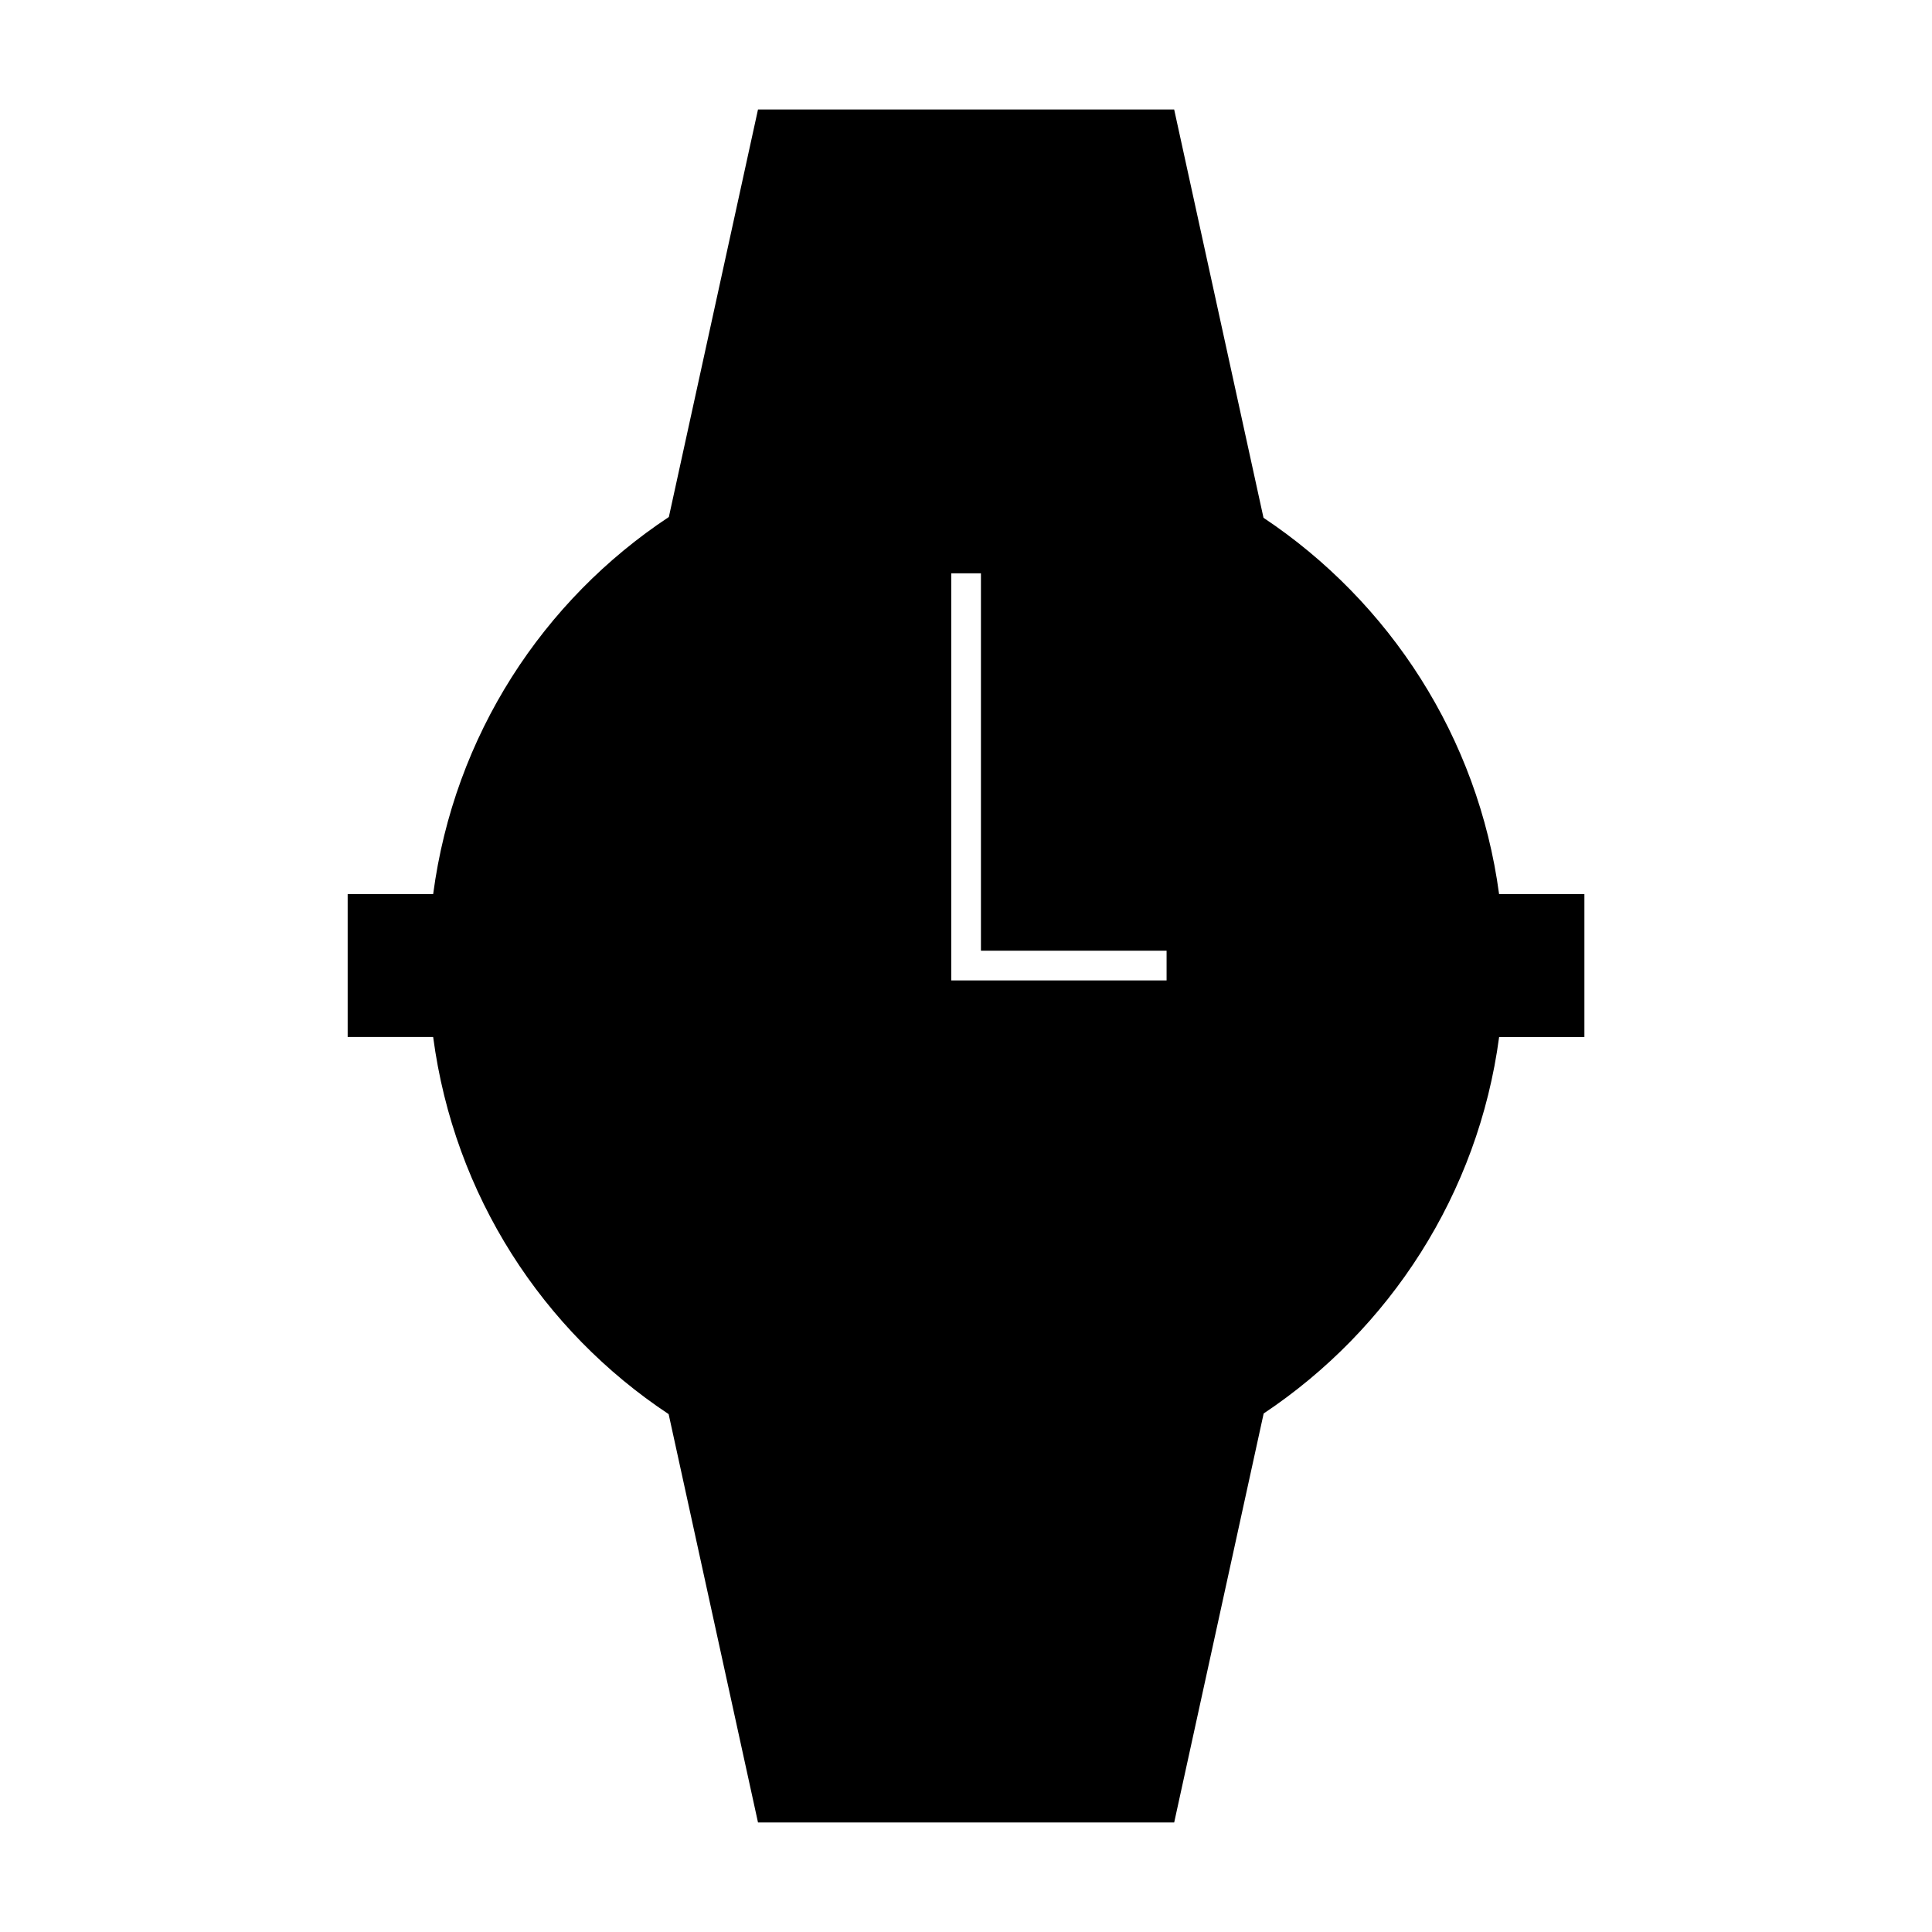 <?xml version="1.0" encoding="UTF-8"?>
<!-- Uploaded to: ICON Repo, www.svgrepo.com, Generator: ICON Repo Mixer Tools -->
<svg fill="#000000" width="800px" height="800px" version="1.1" viewBox="144 144 512 512" xmlns="http://www.w3.org/2000/svg">
 <path d="m321.2 518.77 23.68 108.21h110.29l23.715-108.39c33.383-22.258 56.863-58.211 62.398-99.766h22.598v-37.879h-22.609c-5.559-41.547-29.035-77.48-62.43-99.723l-23.676-108.2h-110.29l-23.625 107.99c-33.328 22.059-56.887 57.828-62.457 99.926h-22.66v37.879h22.656c5.578 42.102 29.121 77.871 62.41 99.945zm74.887-222.84h7.871v100.02h49.199v7.871l-57.07 0.004z"/>
</svg>
